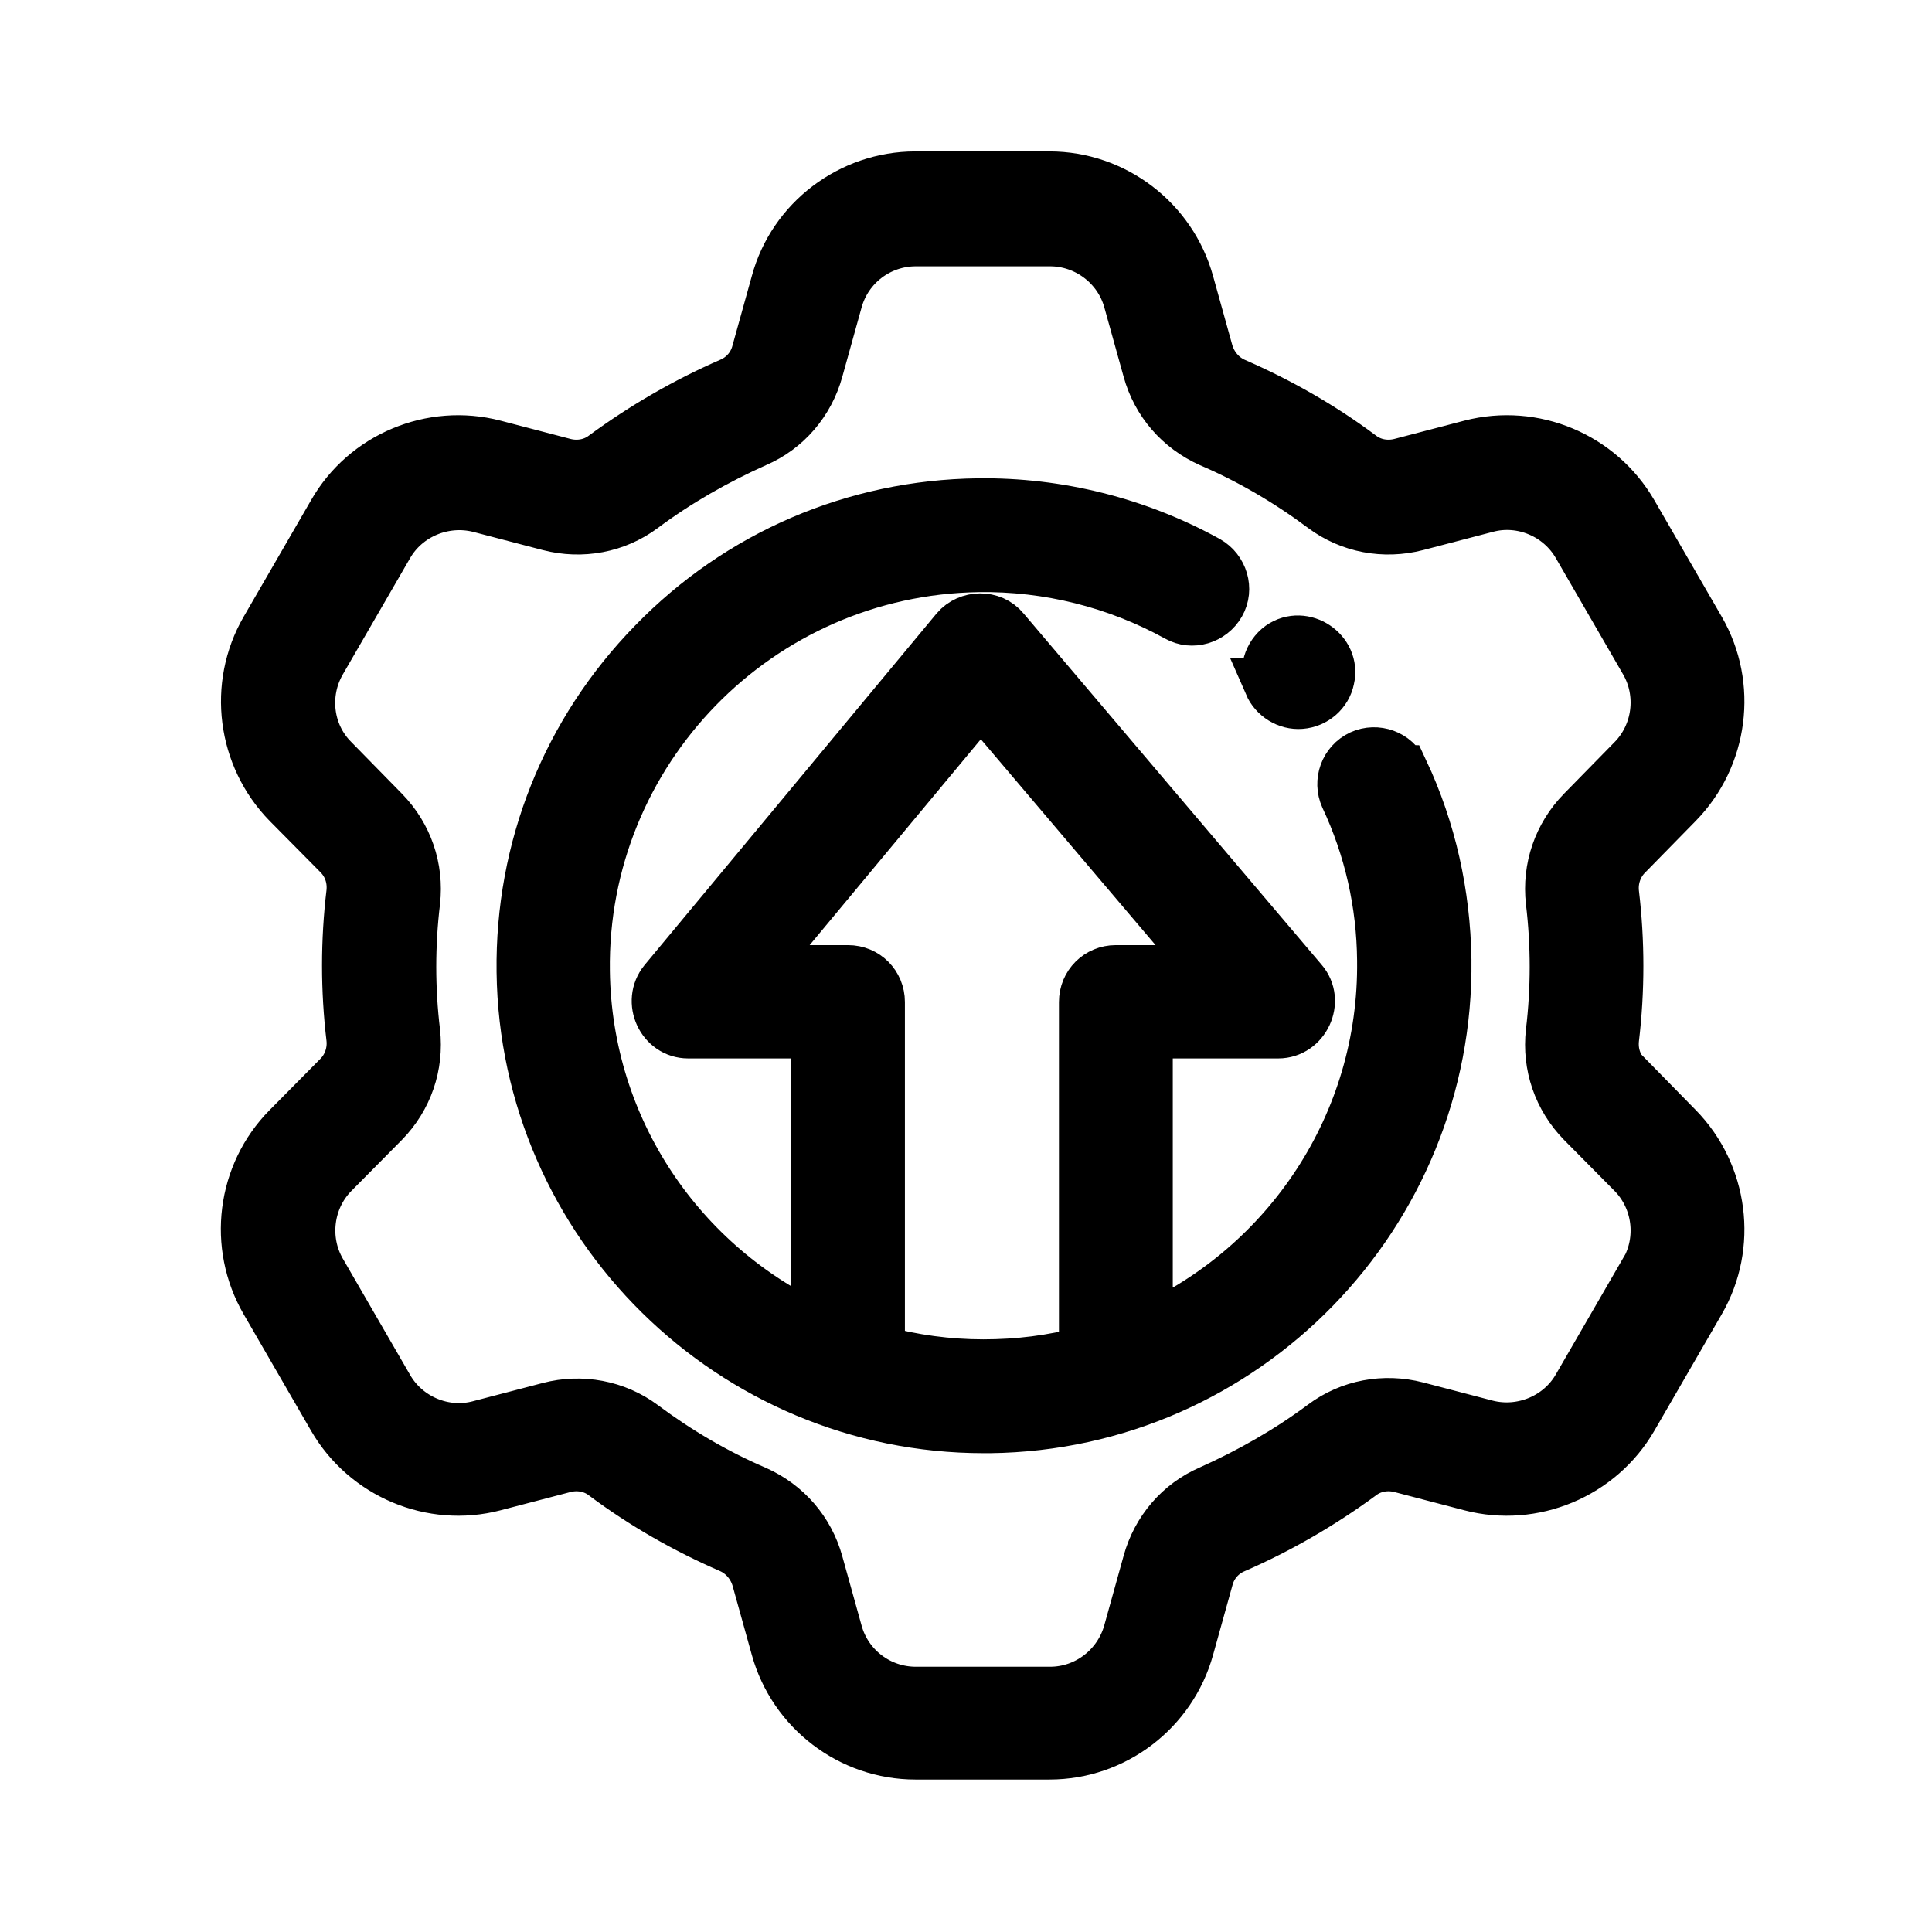 <?xml version="1.0" encoding="UTF-8"?>
<svg id="Layer_1" data-name="Layer 1" xmlns="http://www.w3.org/2000/svg" viewBox="0 0 37 37">
  <defs>
    <style>
      .cls-1 {
        stroke: #000;
        stroke-miterlimit: 10;
      }
    </style>
  </defs>
  <path class="cls-1" d="M31.15,20.64c-.2-.2-.29-.47-.26-.75,.11-.92,.11-1.86,0-2.78-.03-.27,.06-.55,.26-.75l.97-.99c.86-.88,1.04-2.24,.42-3.31l-1.29-2.23c-.62-1.07-1.88-1.6-3.08-1.29l-1.34,.35c-.27,.07-.56,.02-.78-.15-.75-.56-1.56-1.02-2.41-1.39-.25-.11-.44-.33-.52-.6l-.37-1.33c-.33-1.19-1.42-2.02-2.65-2.02h-2.57c-1.23,0-2.33,.83-2.65,2.02l-.37,1.33c-.07,.27-.26,.49-.52,.6-.85,.37-1.66,.84-2.41,1.39-.22,.17-.51,.22-.78,.15l-1.34-.35c-1.19-.31-2.46,.22-3.07,1.29l-1.29,2.23c-.62,1.07-.44,2.43,.42,3.31l.97,.98c.2,.2,.29,.47,.26,.75-.11,.92-.11,1.86,0,2.78,.03,.27-.06,.55-.26,.75l-.97,.98c-.87,.88-1.04,2.24-.42,3.31l1.29,2.23c.62,1.07,1.88,1.6,3.07,1.29l1.34-.35c.27-.07,.56-.02,.78,.15,.75,.56,1.56,1.02,2.41,1.39,.25,.11,.44,.33,.52,.6l.37,1.33c.33,1.19,1.42,2.02,2.65,2.02h2.57c1.23,0,2.32-.83,2.65-2.02l.37-1.33c.07-.27,.26-.49,.52-.6,.85-.37,1.66-.84,2.41-1.39,.22-.17,.51-.22,.78-.15l1.34,.35c1.19,.31,2.46-.22,3.08-1.29l1.29-2.23c.62-1.07,.44-2.43-.42-3.31l-.97-.99Zm.37,3.7l-1.29,2.23c-.35,.61-1.08,.91-1.76,.74l-1.34-.35c-.62-.16-1.27-.04-1.78,.34-.67,.5-1.41,.92-2.17,1.26-.58,.25-1.01,.75-1.18,1.37l-.37,1.33c-.19,.68-.81,1.16-1.52,1.16h-2.57c-.71,0-1.33-.47-1.52-1.15l-.37-1.33c-.17-.62-.6-1.11-1.18-1.37-.77-.33-1.5-.76-2.17-1.26-.51-.38-1.17-.5-1.78-.34l-1.34,.35c-.68,.18-1.41-.13-1.76-.74l-1.29-2.23c-.35-.61-.25-1.39,.24-1.89l.97-.98c.45-.46,.66-1.08,.59-1.71-.1-.83-.1-1.68,0-2.51,.07-.63-.14-1.25-.59-1.71l-.97-.99c-.5-.5-.59-1.28-.24-1.89l1.29-2.23c.35-.61,1.08-.91,1.76-.74l1.34,.35c.62,.16,1.27,.04,1.78-.34,.67-.5,1.41-.92,2.17-1.26,.58-.25,1.01-.75,1.18-1.37l.37-1.33c.19-.68,.81-1.15,1.52-1.15h2.57c.7,0,1.33,.47,1.52,1.15l.37,1.33c.17,.62,.6,1.11,1.18,1.37,.77,.33,1.5,.76,2.17,1.26,.51,.38,1.16,.5,1.78,.34l1.34-.35c.68-.18,1.41,.13,1.76,.74l1.29,2.23c.35,.61,.25,1.39-.24,1.89l-.97,.99c-.45,.46-.66,1.08-.59,1.71,.1,.83,.1,1.68,0,2.51-.07,.63,.14,1.25,.59,1.71l.97,.98c.49,.5,.59,1.28,.24,1.89h0Z"/>
  <path class="cls-1" d="M26.85,14.77c-.14-.3-.49-.42-.78-.29-.3,.14-.42,.49-.29,.78,.46,.98,.7,2.04,.71,3.13,.04,3.15-1.83,5.88-4.53,7.09v-5.71h2.52c.49,0,.77-.6,.45-.97l-5.71-6.73c-.23-.28-.67-.27-.9,0l-5.59,6.73c-.31,.38-.04,.97,.45,.97h2.47v5.69c-2.61-1.2-4.43-3.81-4.47-6.86-.06-4.22,3.33-7.7,7.56-7.76,1.33-.02,2.65,.31,3.81,.95,.28,.16,.64,.05,.8-.23,.16-.28,.05-.64-.23-.8-1.34-.74-2.86-1.12-4.39-1.1-2.36,.03-4.57,.98-6.21,2.67-1.65,1.69-2.54,3.92-2.51,6.28,.06,4.83,4.02,8.72,8.83,8.72,.04,0,.08,0,.12,0,4.87-.06,8.78-4.08,8.72-8.95-.02-1.26-.29-2.48-.82-3.61h0Zm-12.41,3.83l4.34-5.22,4.43,5.22h-1.84c-.33,0-.59,.26-.59,.59v6.71c-.63,.17-1.28,.25-1.95,.25s-1.35-.09-2-.27v-6.69c0-.33-.26-.59-.59-.59h-1.8Z"/>
  <path class="cls-1" d="M24.32,13.1c.1,.23,.34,.38,.59,.36,.26-.02,.48-.21,.53-.46,.12-.51-.48-.91-.91-.61-.22,.16-.31,.46-.2,.71h0Z"/>
</svg>